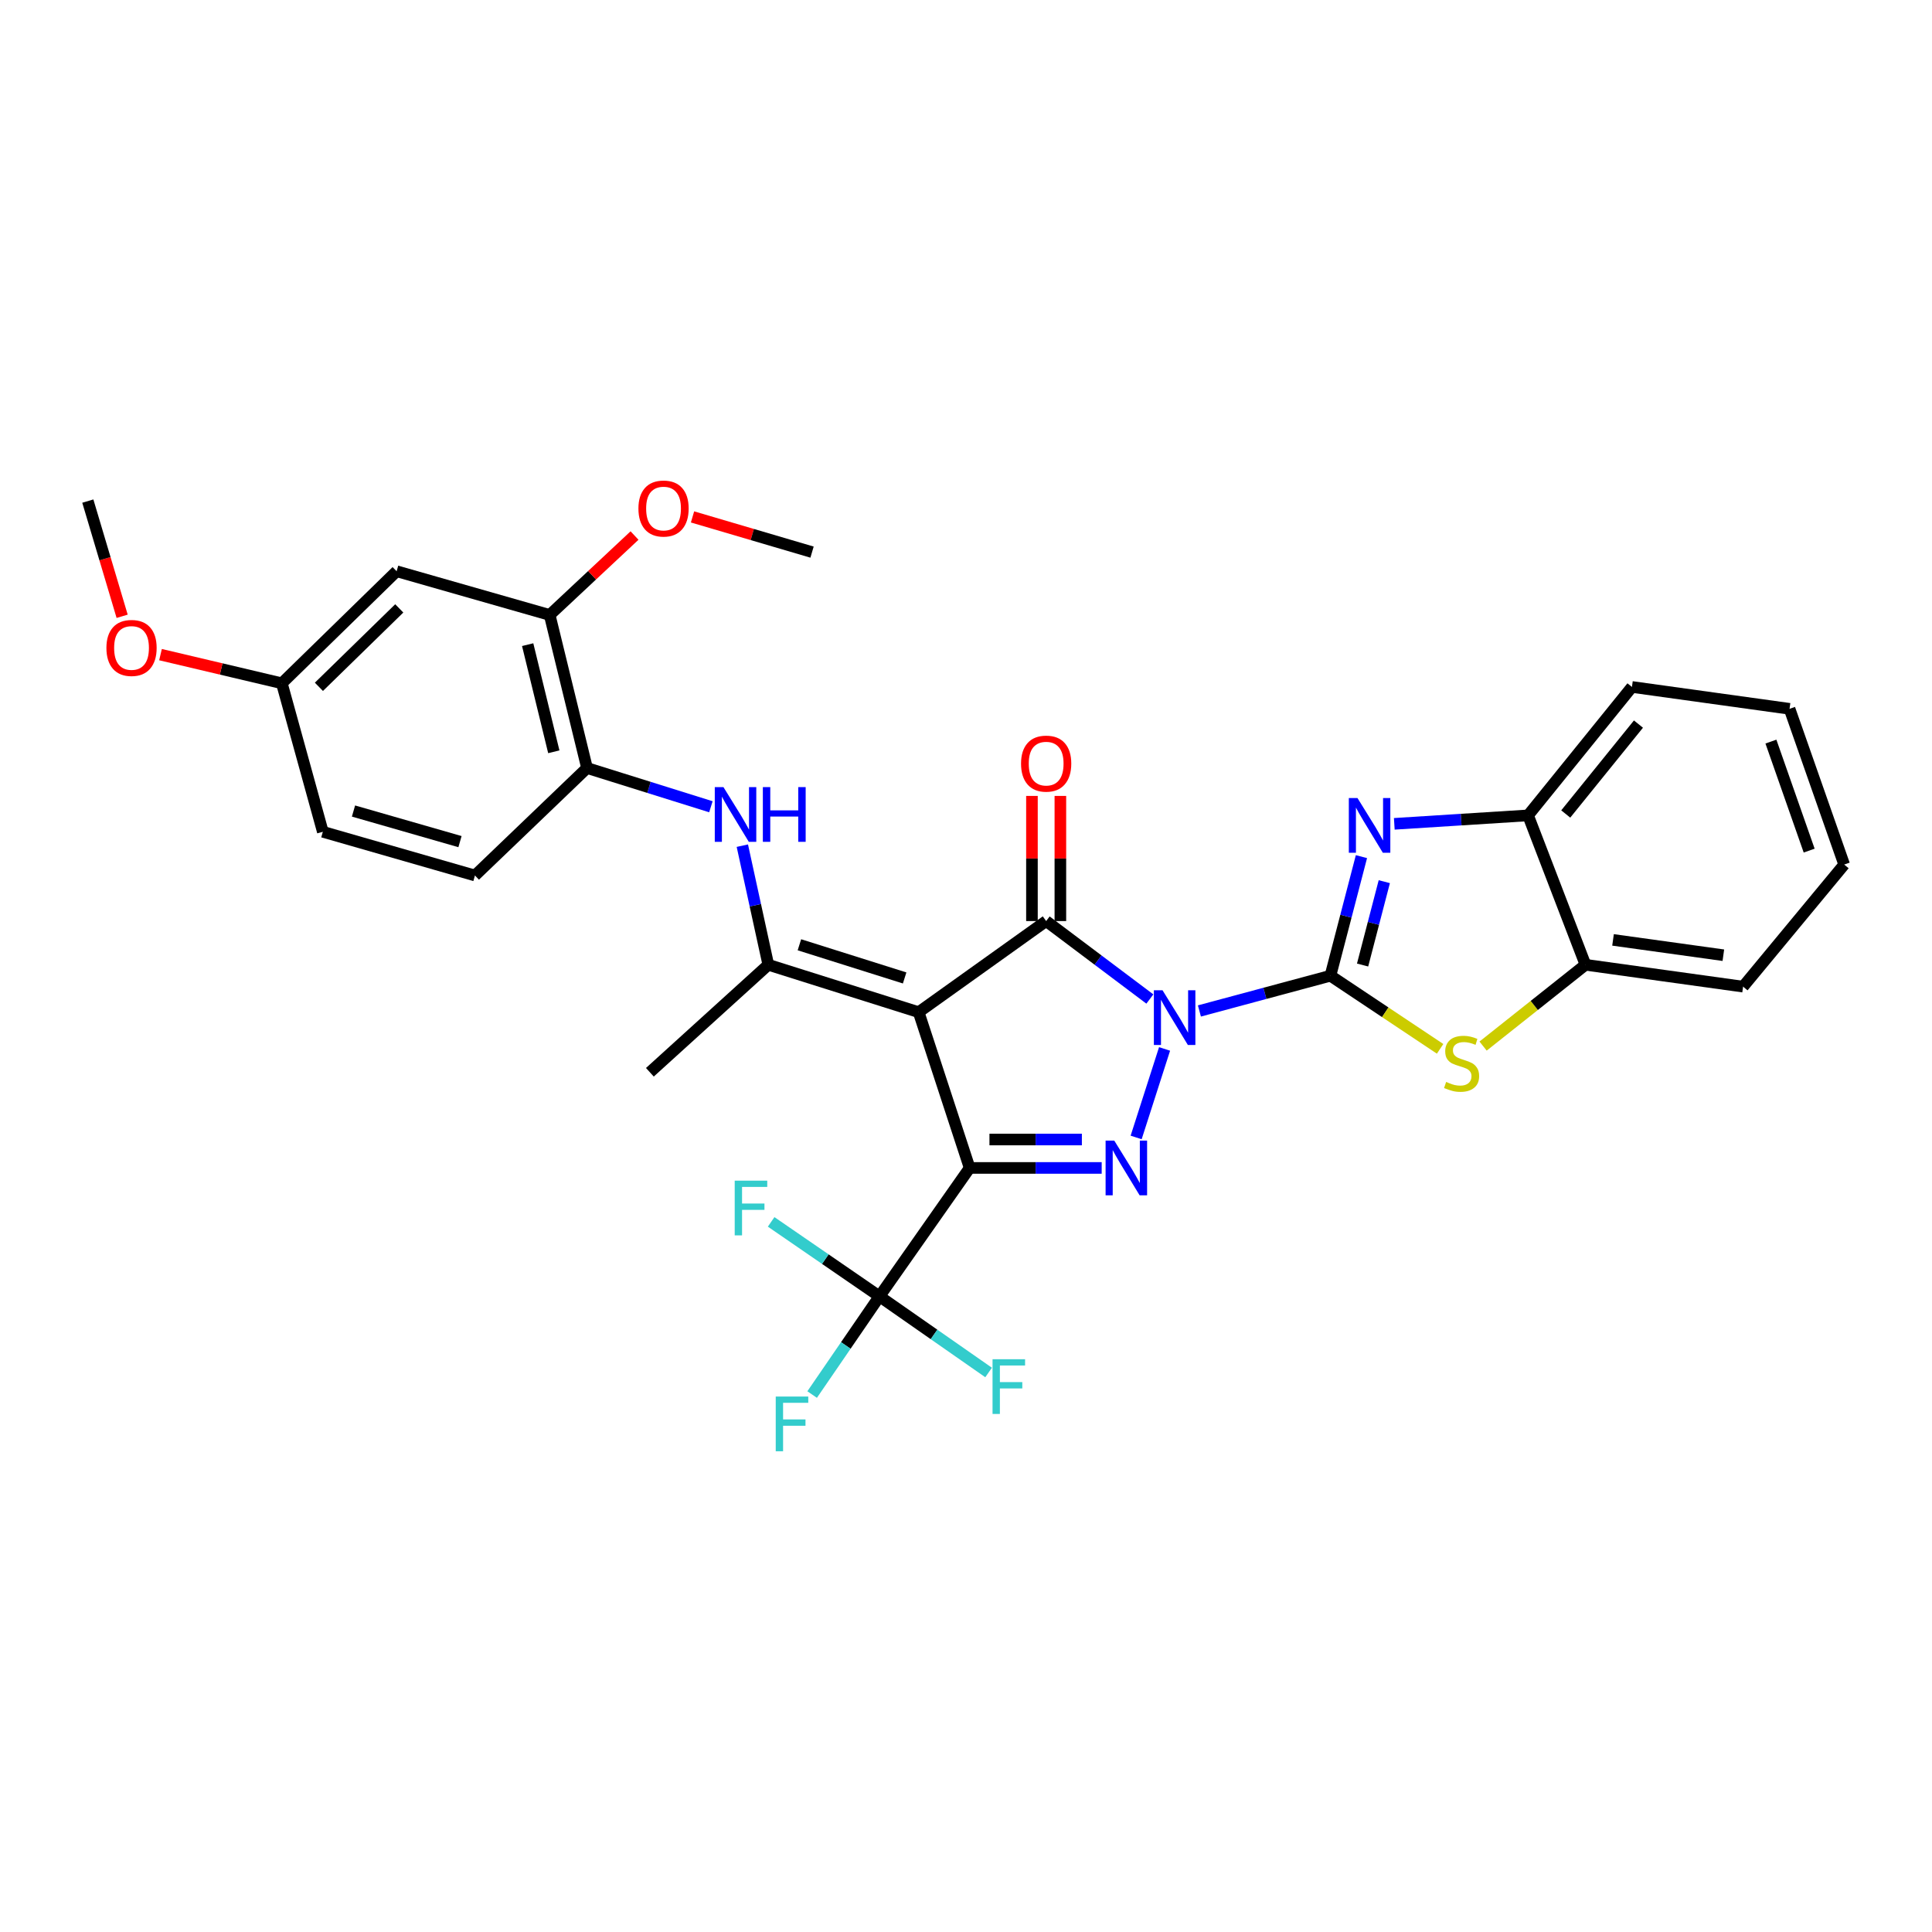 <?xml version='1.0' encoding='iso-8859-1'?>
<svg version='1.1' baseProfile='full'
              xmlns='http://www.w3.org/2000/svg'
                      xmlns:rdkit='http://www.rdkit.org/xml'
                      xmlns:xlink='http://www.w3.org/1999/xlink'
                  xml:space='preserve'
width='1000px' height='1000px' viewBox='0 0 1000 1000'>
<!-- END OF HEADER -->
<rect style='opacity:1.0;fill:#FFFFFF;stroke:none' width='1000' height='1000' x='0' y='0'> </rect>
<path class='bond-2' d='M 620.812,523.274 L 654.719,514.156' style='fill:none;fill-rule:evenodd;stroke:#0000FF;stroke-width:6px;stroke-linecap:butt;stroke-linejoin:miter;stroke-opacity:1' />
<path class='bond-2' d='M 654.719,514.156 L 688.627,505.038' style='fill:none;fill-rule:evenodd;stroke:#000000;stroke-width:6px;stroke-linecap:butt;stroke-linejoin:miter;stroke-opacity:1' />
<path class='bond-3' d='M 595.165,517.087 L 568.327,496.914' style='fill:none;fill-rule:evenodd;stroke:#0000FF;stroke-width:6px;stroke-linecap:butt;stroke-linejoin:miter;stroke-opacity:1' />
<path class='bond-3' d='M 568.327,496.914 L 541.49,476.741' style='fill:none;fill-rule:evenodd;stroke:#000000;stroke-width:6px;stroke-linecap:butt;stroke-linejoin:miter;stroke-opacity:1' />
<path class='bond-4' d='M 602.78,542.926 L 588.064,588.744' style='fill:none;fill-rule:evenodd;stroke:#0000FF;stroke-width:6px;stroke-linecap:butt;stroke-linejoin:miter;stroke-opacity:1' />
<path class='bond-0' d='M 501.888,604.522 L 536.059,604.522' style='fill:none;fill-rule:evenodd;stroke:#000000;stroke-width:6px;stroke-linecap:butt;stroke-linejoin:miter;stroke-opacity:1' />
<path class='bond-0' d='M 536.059,604.522 L 570.229,604.522' style='fill:none;fill-rule:evenodd;stroke:#0000FF;stroke-width:6px;stroke-linecap:butt;stroke-linejoin:miter;stroke-opacity:1' />
<path class='bond-0' d='M 512.139,589.809 L 536.059,589.809' style='fill:none;fill-rule:evenodd;stroke:#000000;stroke-width:6px;stroke-linecap:butt;stroke-linejoin:miter;stroke-opacity:1' />
<path class='bond-0' d='M 536.059,589.809 L 559.978,589.809' style='fill:none;fill-rule:evenodd;stroke:#0000FF;stroke-width:6px;stroke-linecap:butt;stroke-linejoin:miter;stroke-opacity:1' />
<path class='bond-8' d='M 501.888,604.522 L 455.216,670.999' style='fill:none;fill-rule:evenodd;stroke:#000000;stroke-width:6px;stroke-linecap:butt;stroke-linejoin:miter;stroke-opacity:1' />
<path class='bond-31' d='M 501.888,604.522 L 475.487,523.895' style='fill:none;fill-rule:evenodd;stroke:#000000;stroke-width:6px;stroke-linecap:butt;stroke-linejoin:miter;stroke-opacity:1' />
<path class='bond-1' d='M 475.487,523.895 L 541.49,476.741' style='fill:none;fill-rule:evenodd;stroke:#000000;stroke-width:6px;stroke-linecap:butt;stroke-linejoin:miter;stroke-opacity:1' />
<path class='bond-6' d='M 475.487,523.895 L 397.68,499.366' style='fill:none;fill-rule:evenodd;stroke:#000000;stroke-width:6px;stroke-linecap:butt;stroke-linejoin:miter;stroke-opacity:1' />
<path class='bond-6' d='M 468.24,506.184 L 413.775,489.013' style='fill:none;fill-rule:evenodd;stroke:#000000;stroke-width:6px;stroke-linecap:butt;stroke-linejoin:miter;stroke-opacity:1' />
<path class='bond-5' d='M 688.627,505.038 L 696.653,474.216' style='fill:none;fill-rule:evenodd;stroke:#000000;stroke-width:6px;stroke-linecap:butt;stroke-linejoin:miter;stroke-opacity:1' />
<path class='bond-5' d='M 696.653,474.216 L 704.679,443.394' style='fill:none;fill-rule:evenodd;stroke:#0000FF;stroke-width:6px;stroke-linecap:butt;stroke-linejoin:miter;stroke-opacity:1' />
<path class='bond-5' d='M 705.273,499.499 L 710.891,477.924' style='fill:none;fill-rule:evenodd;stroke:#000000;stroke-width:6px;stroke-linecap:butt;stroke-linejoin:miter;stroke-opacity:1' />
<path class='bond-5' d='M 710.891,477.924 L 716.509,456.348' style='fill:none;fill-rule:evenodd;stroke:#0000FF;stroke-width:6px;stroke-linecap:butt;stroke-linejoin:miter;stroke-opacity:1' />
<path class='bond-7' d='M 688.627,505.038 L 717.013,523.958' style='fill:none;fill-rule:evenodd;stroke:#000000;stroke-width:6px;stroke-linecap:butt;stroke-linejoin:miter;stroke-opacity:1' />
<path class='bond-7' d='M 717.013,523.958 L 745.399,542.877' style='fill:none;fill-rule:evenodd;stroke:#CCCC00;stroke-width:6px;stroke-linecap:butt;stroke-linejoin:miter;stroke-opacity:1' />
<path class='bond-14' d='M 548.847,476.741 L 548.847,444.353' style='fill:none;fill-rule:evenodd;stroke:#000000;stroke-width:6px;stroke-linecap:butt;stroke-linejoin:miter;stroke-opacity:1' />
<path class='bond-14' d='M 548.847,444.353 L 548.847,411.965' style='fill:none;fill-rule:evenodd;stroke:#FF0000;stroke-width:6px;stroke-linecap:butt;stroke-linejoin:miter;stroke-opacity:1' />
<path class='bond-14' d='M 534.134,476.741 L 534.134,444.353' style='fill:none;fill-rule:evenodd;stroke:#000000;stroke-width:6px;stroke-linecap:butt;stroke-linejoin:miter;stroke-opacity:1' />
<path class='bond-14' d='M 534.134,444.353 L 534.134,411.965' style='fill:none;fill-rule:evenodd;stroke:#FF0000;stroke-width:6px;stroke-linecap:butt;stroke-linejoin:miter;stroke-opacity:1' />
<path class='bond-10' d='M 721.685,426.415 L 756.303,424.228' style='fill:none;fill-rule:evenodd;stroke:#0000FF;stroke-width:6px;stroke-linecap:butt;stroke-linejoin:miter;stroke-opacity:1' />
<path class='bond-10' d='M 756.303,424.228 L 790.922,422.041' style='fill:none;fill-rule:evenodd;stroke:#000000;stroke-width:6px;stroke-linecap:butt;stroke-linejoin:miter;stroke-opacity:1' />
<path class='bond-9' d='M 397.68,499.366 L 390.957,468.542' style='fill:none;fill-rule:evenodd;stroke:#000000;stroke-width:6px;stroke-linecap:butt;stroke-linejoin:miter;stroke-opacity:1' />
<path class='bond-9' d='M 390.957,468.542 L 384.234,437.718' style='fill:none;fill-rule:evenodd;stroke:#0000FF;stroke-width:6px;stroke-linecap:butt;stroke-linejoin:miter;stroke-opacity:1' />
<path class='bond-21' d='M 397.68,499.366 L 336.377,555.005' style='fill:none;fill-rule:evenodd;stroke:#000000;stroke-width:6px;stroke-linecap:butt;stroke-linejoin:miter;stroke-opacity:1' />
<path class='bond-11' d='M 767.646,541.452 L 794.144,520.409' style='fill:none;fill-rule:evenodd;stroke:#CCCC00;stroke-width:6px;stroke-linecap:butt;stroke-linejoin:miter;stroke-opacity:1' />
<path class='bond-11' d='M 794.144,520.409 L 820.642,499.366' style='fill:none;fill-rule:evenodd;stroke:#000000;stroke-width:6px;stroke-linecap:butt;stroke-linejoin:miter;stroke-opacity:1' />
<path class='bond-16' d='M 455.216,670.999 L 483.457,690.699' style='fill:none;fill-rule:evenodd;stroke:#000000;stroke-width:6px;stroke-linecap:butt;stroke-linejoin:miter;stroke-opacity:1' />
<path class='bond-16' d='M 483.457,690.699 L 511.699,710.399' style='fill:none;fill-rule:evenodd;stroke:#33CCCC;stroke-width:6px;stroke-linecap:butt;stroke-linejoin:miter;stroke-opacity:1' />
<path class='bond-17' d='M 455.216,670.999 L 427.18,651.722' style='fill:none;fill-rule:evenodd;stroke:#000000;stroke-width:6px;stroke-linecap:butt;stroke-linejoin:miter;stroke-opacity:1' />
<path class='bond-17' d='M 427.18,651.722 L 399.143,632.444' style='fill:none;fill-rule:evenodd;stroke:#33CCCC;stroke-width:6px;stroke-linecap:butt;stroke-linejoin:miter;stroke-opacity:1' />
<path class='bond-18' d='M 455.216,670.999 L 437.789,696.408' style='fill:none;fill-rule:evenodd;stroke:#000000;stroke-width:6px;stroke-linecap:butt;stroke-linejoin:miter;stroke-opacity:1' />
<path class='bond-18' d='M 437.789,696.408 L 420.362,721.817' style='fill:none;fill-rule:evenodd;stroke:#33CCCC;stroke-width:6px;stroke-linecap:butt;stroke-linejoin:miter;stroke-opacity:1' />
<path class='bond-12' d='M 367.958,417.578 L 335.901,407.549' style='fill:none;fill-rule:evenodd;stroke:#0000FF;stroke-width:6px;stroke-linecap:butt;stroke-linejoin:miter;stroke-opacity:1' />
<path class='bond-12' d='M 335.901,407.549 L 303.845,397.52' style='fill:none;fill-rule:evenodd;stroke:#000000;stroke-width:6px;stroke-linecap:butt;stroke-linejoin:miter;stroke-opacity:1' />
<path class='bond-25' d='M 790.922,422.041 L 844.689,355.564' style='fill:none;fill-rule:evenodd;stroke:#000000;stroke-width:6px;stroke-linecap:butt;stroke-linejoin:miter;stroke-opacity:1' />
<path class='bond-25' d='M 810.427,421.322 L 848.064,374.788' style='fill:none;fill-rule:evenodd;stroke:#000000;stroke-width:6px;stroke-linecap:butt;stroke-linejoin:miter;stroke-opacity:1' />
<path class='bond-32' d='M 790.922,422.041 L 820.642,499.366' style='fill:none;fill-rule:evenodd;stroke:#000000;stroke-width:6px;stroke-linecap:butt;stroke-linejoin:miter;stroke-opacity:1' />
<path class='bond-26' d='M 820.642,499.366 L 902.217,510.686' style='fill:none;fill-rule:evenodd;stroke:#000000;stroke-width:6px;stroke-linecap:butt;stroke-linejoin:miter;stroke-opacity:1' />
<path class='bond-26' d='M 834.901,486.491 L 892.003,494.415' style='fill:none;fill-rule:evenodd;stroke:#000000;stroke-width:6px;stroke-linecap:butt;stroke-linejoin:miter;stroke-opacity:1' />
<path class='bond-13' d='M 303.845,397.52 L 284.514,318.3' style='fill:none;fill-rule:evenodd;stroke:#000000;stroke-width:6px;stroke-linecap:butt;stroke-linejoin:miter;stroke-opacity:1' />
<path class='bond-13' d='M 286.652,389.125 L 273.12,333.67' style='fill:none;fill-rule:evenodd;stroke:#000000;stroke-width:6px;stroke-linecap:butt;stroke-linejoin:miter;stroke-opacity:1' />
<path class='bond-19' d='M 303.845,397.52 L 245.835,453.159' style='fill:none;fill-rule:evenodd;stroke:#000000;stroke-width:6px;stroke-linecap:butt;stroke-linejoin:miter;stroke-opacity:1' />
<path class='bond-15' d='M 284.514,318.3 L 205.293,295.674' style='fill:none;fill-rule:evenodd;stroke:#000000;stroke-width:6px;stroke-linecap:butt;stroke-linejoin:miter;stroke-opacity:1' />
<path class='bond-23' d='M 284.514,318.3 L 306.471,297.746' style='fill:none;fill-rule:evenodd;stroke:#000000;stroke-width:6px;stroke-linecap:butt;stroke-linejoin:miter;stroke-opacity:1' />
<path class='bond-23' d='M 306.471,297.746 L 328.429,277.192' style='fill:none;fill-rule:evenodd;stroke:#FF0000;stroke-width:6px;stroke-linecap:butt;stroke-linejoin:miter;stroke-opacity:1' />
<path class='bond-34' d='M 205.293,295.674 L 145.878,353.668' style='fill:none;fill-rule:evenodd;stroke:#000000;stroke-width:6px;stroke-linecap:butt;stroke-linejoin:miter;stroke-opacity:1' />
<path class='bond-34' d='M 206.658,314.902 L 165.067,355.497' style='fill:none;fill-rule:evenodd;stroke:#000000;stroke-width:6px;stroke-linecap:butt;stroke-linejoin:miter;stroke-opacity:1' />
<path class='bond-22' d='M 245.835,453.159 L 167.097,430.534' style='fill:none;fill-rule:evenodd;stroke:#000000;stroke-width:6px;stroke-linecap:butt;stroke-linejoin:miter;stroke-opacity:1' />
<path class='bond-22' d='M 238.088,435.625 L 182.971,419.787' style='fill:none;fill-rule:evenodd;stroke:#000000;stroke-width:6px;stroke-linecap:butt;stroke-linejoin:miter;stroke-opacity:1' />
<path class='bond-20' d='M 145.878,353.668 L 167.097,430.534' style='fill:none;fill-rule:evenodd;stroke:#000000;stroke-width:6px;stroke-linecap:butt;stroke-linejoin:miter;stroke-opacity:1' />
<path class='bond-24' d='M 145.878,353.668 L 114.478,346.251' style='fill:none;fill-rule:evenodd;stroke:#000000;stroke-width:6px;stroke-linecap:butt;stroke-linejoin:miter;stroke-opacity:1' />
<path class='bond-24' d='M 114.478,346.251 L 83.078,338.835' style='fill:none;fill-rule:evenodd;stroke:#FF0000;stroke-width:6px;stroke-linecap:butt;stroke-linejoin:miter;stroke-opacity:1' />
<path class='bond-27' d='M 358.45,267.554 L 389.382,276.665' style='fill:none;fill-rule:evenodd;stroke:#FF0000;stroke-width:6px;stroke-linecap:butt;stroke-linejoin:miter;stroke-opacity:1' />
<path class='bond-27' d='M 389.382,276.665 L 420.314,285.776' style='fill:none;fill-rule:evenodd;stroke:#000000;stroke-width:6px;stroke-linecap:butt;stroke-linejoin:miter;stroke-opacity:1' />
<path class='bond-28' d='M 63.222,318.992 L 54.338,289.179' style='fill:none;fill-rule:evenodd;stroke:#FF0000;stroke-width:6px;stroke-linecap:butt;stroke-linejoin:miter;stroke-opacity:1' />
<path class='bond-28' d='M 54.338,289.179 L 45.455,259.366' style='fill:none;fill-rule:evenodd;stroke:#000000;stroke-width:6px;stroke-linecap:butt;stroke-linejoin:miter;stroke-opacity:1' />
<path class='bond-29' d='M 844.689,355.564 L 926.264,366.885' style='fill:none;fill-rule:evenodd;stroke:#000000;stroke-width:6px;stroke-linecap:butt;stroke-linejoin:miter;stroke-opacity:1' />
<path class='bond-30' d='M 902.217,510.686 L 954.545,447.495' style='fill:none;fill-rule:evenodd;stroke:#000000;stroke-width:6px;stroke-linecap:butt;stroke-linejoin:miter;stroke-opacity:1' />
<path class='bond-33' d='M 926.264,366.885 L 954.545,447.495' style='fill:none;fill-rule:evenodd;stroke:#000000;stroke-width:6px;stroke-linecap:butt;stroke-linejoin:miter;stroke-opacity:1' />
<path class='bond-33' d='M 916.623,383.847 L 936.42,440.274' style='fill:none;fill-rule:evenodd;stroke:#000000;stroke-width:6px;stroke-linecap:butt;stroke-linejoin:miter;stroke-opacity:1' />
<path  class='atom-0' d='M 601.724 512.563
L 611.004 527.563
Q 611.924 529.043, 613.404 531.723
Q 614.884 534.403, 614.964 534.563
L 614.964 512.563
L 618.724 512.563
L 618.724 540.883
L 614.844 540.883
L 604.884 524.483
Q 603.724 522.563, 602.484 520.363
Q 601.284 518.163, 600.924 517.483
L 600.924 540.883
L 597.244 540.883
L 597.244 512.563
L 601.724 512.563
' fill='#0000FF'/>
<path  class='atom-5' d='M 576.737 590.362
L 586.017 605.362
Q 586.937 606.842, 588.417 609.522
Q 589.897 612.202, 589.977 612.362
L 589.977 590.362
L 593.737 590.362
L 593.737 618.682
L 589.857 618.682
L 579.897 602.282
Q 578.737 600.362, 577.497 598.162
Q 576.297 595.962, 575.937 595.282
L 575.937 618.682
L 572.257 618.682
L 572.257 590.362
L 576.737 590.362
' fill='#0000FF'/>
<path  class='atom-6' d='M 702.63 413.064
L 711.91 428.064
Q 712.83 429.544, 714.31 432.224
Q 715.79 434.904, 715.87 435.064
L 715.87 413.064
L 719.63 413.064
L 719.63 441.384
L 715.75 441.384
L 705.79 424.984
Q 704.63 423.064, 703.39 420.864
Q 702.19 418.664, 701.83 417.984
L 701.83 441.384
L 698.15 441.384
L 698.15 413.064
L 702.63 413.064
' fill='#0000FF'/>
<path  class='atom-8' d='M 748.519 560.009
Q 748.839 560.129, 750.159 560.689
Q 751.479 561.249, 752.919 561.609
Q 754.399 561.929, 755.839 561.929
Q 758.519 561.929, 760.079 560.649
Q 761.639 559.329, 761.639 557.049
Q 761.639 555.489, 760.839 554.529
Q 760.079 553.569, 758.879 553.049
Q 757.679 552.529, 755.679 551.929
Q 753.159 551.169, 751.639 550.449
Q 750.159 549.729, 749.079 548.209
Q 748.039 546.689, 748.039 544.129
Q 748.039 540.569, 750.439 538.369
Q 752.879 536.169, 757.679 536.169
Q 760.959 536.169, 764.679 537.729
L 763.759 540.809
Q 760.359 539.409, 757.799 539.409
Q 755.039 539.409, 753.519 540.569
Q 751.999 541.689, 752.039 543.649
Q 752.039 545.169, 752.799 546.089
Q 753.599 547.009, 754.719 547.529
Q 755.879 548.049, 757.799 548.649
Q 760.359 549.449, 761.879 550.249
Q 763.399 551.049, 764.479 552.689
Q 765.599 554.289, 765.599 557.049
Q 765.599 560.969, 762.959 563.089
Q 760.359 565.169, 755.999 565.169
Q 753.479 565.169, 751.559 564.609
Q 749.679 564.089, 747.439 563.169
L 748.519 560.009
' fill='#CCCC00'/>
<path  class='atom-10' d='M 374.451 407.407
L 383.731 422.407
Q 384.651 423.887, 386.131 426.567
Q 387.611 429.247, 387.691 429.407
L 387.691 407.407
L 391.451 407.407
L 391.451 435.727
L 387.571 435.727
L 377.611 419.327
Q 376.451 417.407, 375.211 415.207
Q 374.011 413.007, 373.651 412.327
L 373.651 435.727
L 369.971 435.727
L 369.971 407.407
L 374.451 407.407
' fill='#0000FF'/>
<path  class='atom-10' d='M 394.851 407.407
L 398.691 407.407
L 398.691 419.447
L 413.171 419.447
L 413.171 407.407
L 417.011 407.407
L 417.011 435.727
L 413.171 435.727
L 413.171 422.647
L 398.691 422.647
L 398.691 435.727
L 394.851 435.727
L 394.851 407.407
' fill='#0000FF'/>
<path  class='atom-15' d='M 528.49 395.246
Q 528.49 388.446, 531.85 384.646
Q 535.21 380.846, 541.49 380.846
Q 547.77 380.846, 551.13 384.646
Q 554.49 388.446, 554.49 395.246
Q 554.49 402.126, 551.09 406.046
Q 547.69 409.926, 541.49 409.926
Q 535.25 409.926, 531.85 406.046
Q 528.49 402.166, 528.49 395.246
M 541.49 406.726
Q 545.81 406.726, 548.13 403.846
Q 550.49 400.926, 550.49 395.246
Q 550.49 389.686, 548.13 386.886
Q 545.81 384.046, 541.49 384.046
Q 537.17 384.046, 534.81 386.846
Q 532.49 389.646, 532.49 395.246
Q 532.49 400.966, 534.81 403.846
Q 537.17 406.726, 541.49 406.726
' fill='#FF0000'/>
<path  class='atom-17' d='M 513.739 703.536
L 530.579 703.536
L 530.579 706.776
L 517.539 706.776
L 517.539 715.376
L 529.139 715.376
L 529.139 718.656
L 517.539 718.656
L 517.539 731.856
L 513.739 731.856
L 513.739 703.536
' fill='#33CCCC'/>
<path  class='atom-18' d='M 380.285 611.107
L 397.125 611.107
L 397.125 614.347
L 384.085 614.347
L 384.085 622.947
L 395.685 622.947
L 395.685 626.227
L 384.085 626.227
L 384.085 639.427
L 380.285 639.427
L 380.285 611.107
' fill='#33CCCC'/>
<path  class='atom-19' d='M 401.521 722.851
L 418.361 722.851
L 418.361 726.091
L 405.321 726.091
L 405.321 734.691
L 416.921 734.691
L 416.921 737.971
L 405.321 737.971
L 405.321 751.171
L 401.521 751.171
L 401.521 722.851
' fill='#33CCCC'/>
<path  class='atom-24' d='M 330.447 263.214
Q 330.447 256.414, 333.807 252.614
Q 337.167 248.814, 343.447 248.814
Q 349.727 248.814, 353.087 252.614
Q 356.447 256.414, 356.447 263.214
Q 356.447 270.094, 353.047 274.014
Q 349.647 277.894, 343.447 277.894
Q 337.207 277.894, 333.807 274.014
Q 330.447 270.134, 330.447 263.214
M 343.447 274.694
Q 347.767 274.694, 350.087 271.814
Q 352.447 268.894, 352.447 263.214
Q 352.447 257.654, 350.087 254.854
Q 347.767 252.014, 343.447 252.014
Q 339.127 252.014, 336.767 254.814
Q 334.447 257.614, 334.447 263.214
Q 334.447 268.934, 336.767 271.814
Q 339.127 274.694, 343.447 274.694
' fill='#FF0000'/>
<path  class='atom-25' d='M 55.08 335.373
Q 55.08 328.573, 58.44 324.773
Q 61.8 320.973, 68.08 320.973
Q 74.36 320.973, 77.72 324.773
Q 81.08 328.573, 81.08 335.373
Q 81.08 342.253, 77.68 346.173
Q 74.28 350.053, 68.08 350.053
Q 61.84 350.053, 58.44 346.173
Q 55.08 342.293, 55.08 335.373
M 68.08 346.853
Q 72.4 346.853, 74.72 343.973
Q 77.08 341.053, 77.08 335.373
Q 77.08 329.813, 74.72 327.013
Q 72.4 324.173, 68.08 324.173
Q 63.76 324.173, 61.4 326.973
Q 59.08 329.773, 59.08 335.373
Q 59.08 341.093, 61.4 343.973
Q 63.76 346.853, 68.08 346.853
' fill='#FF0000'/>
</svg>
